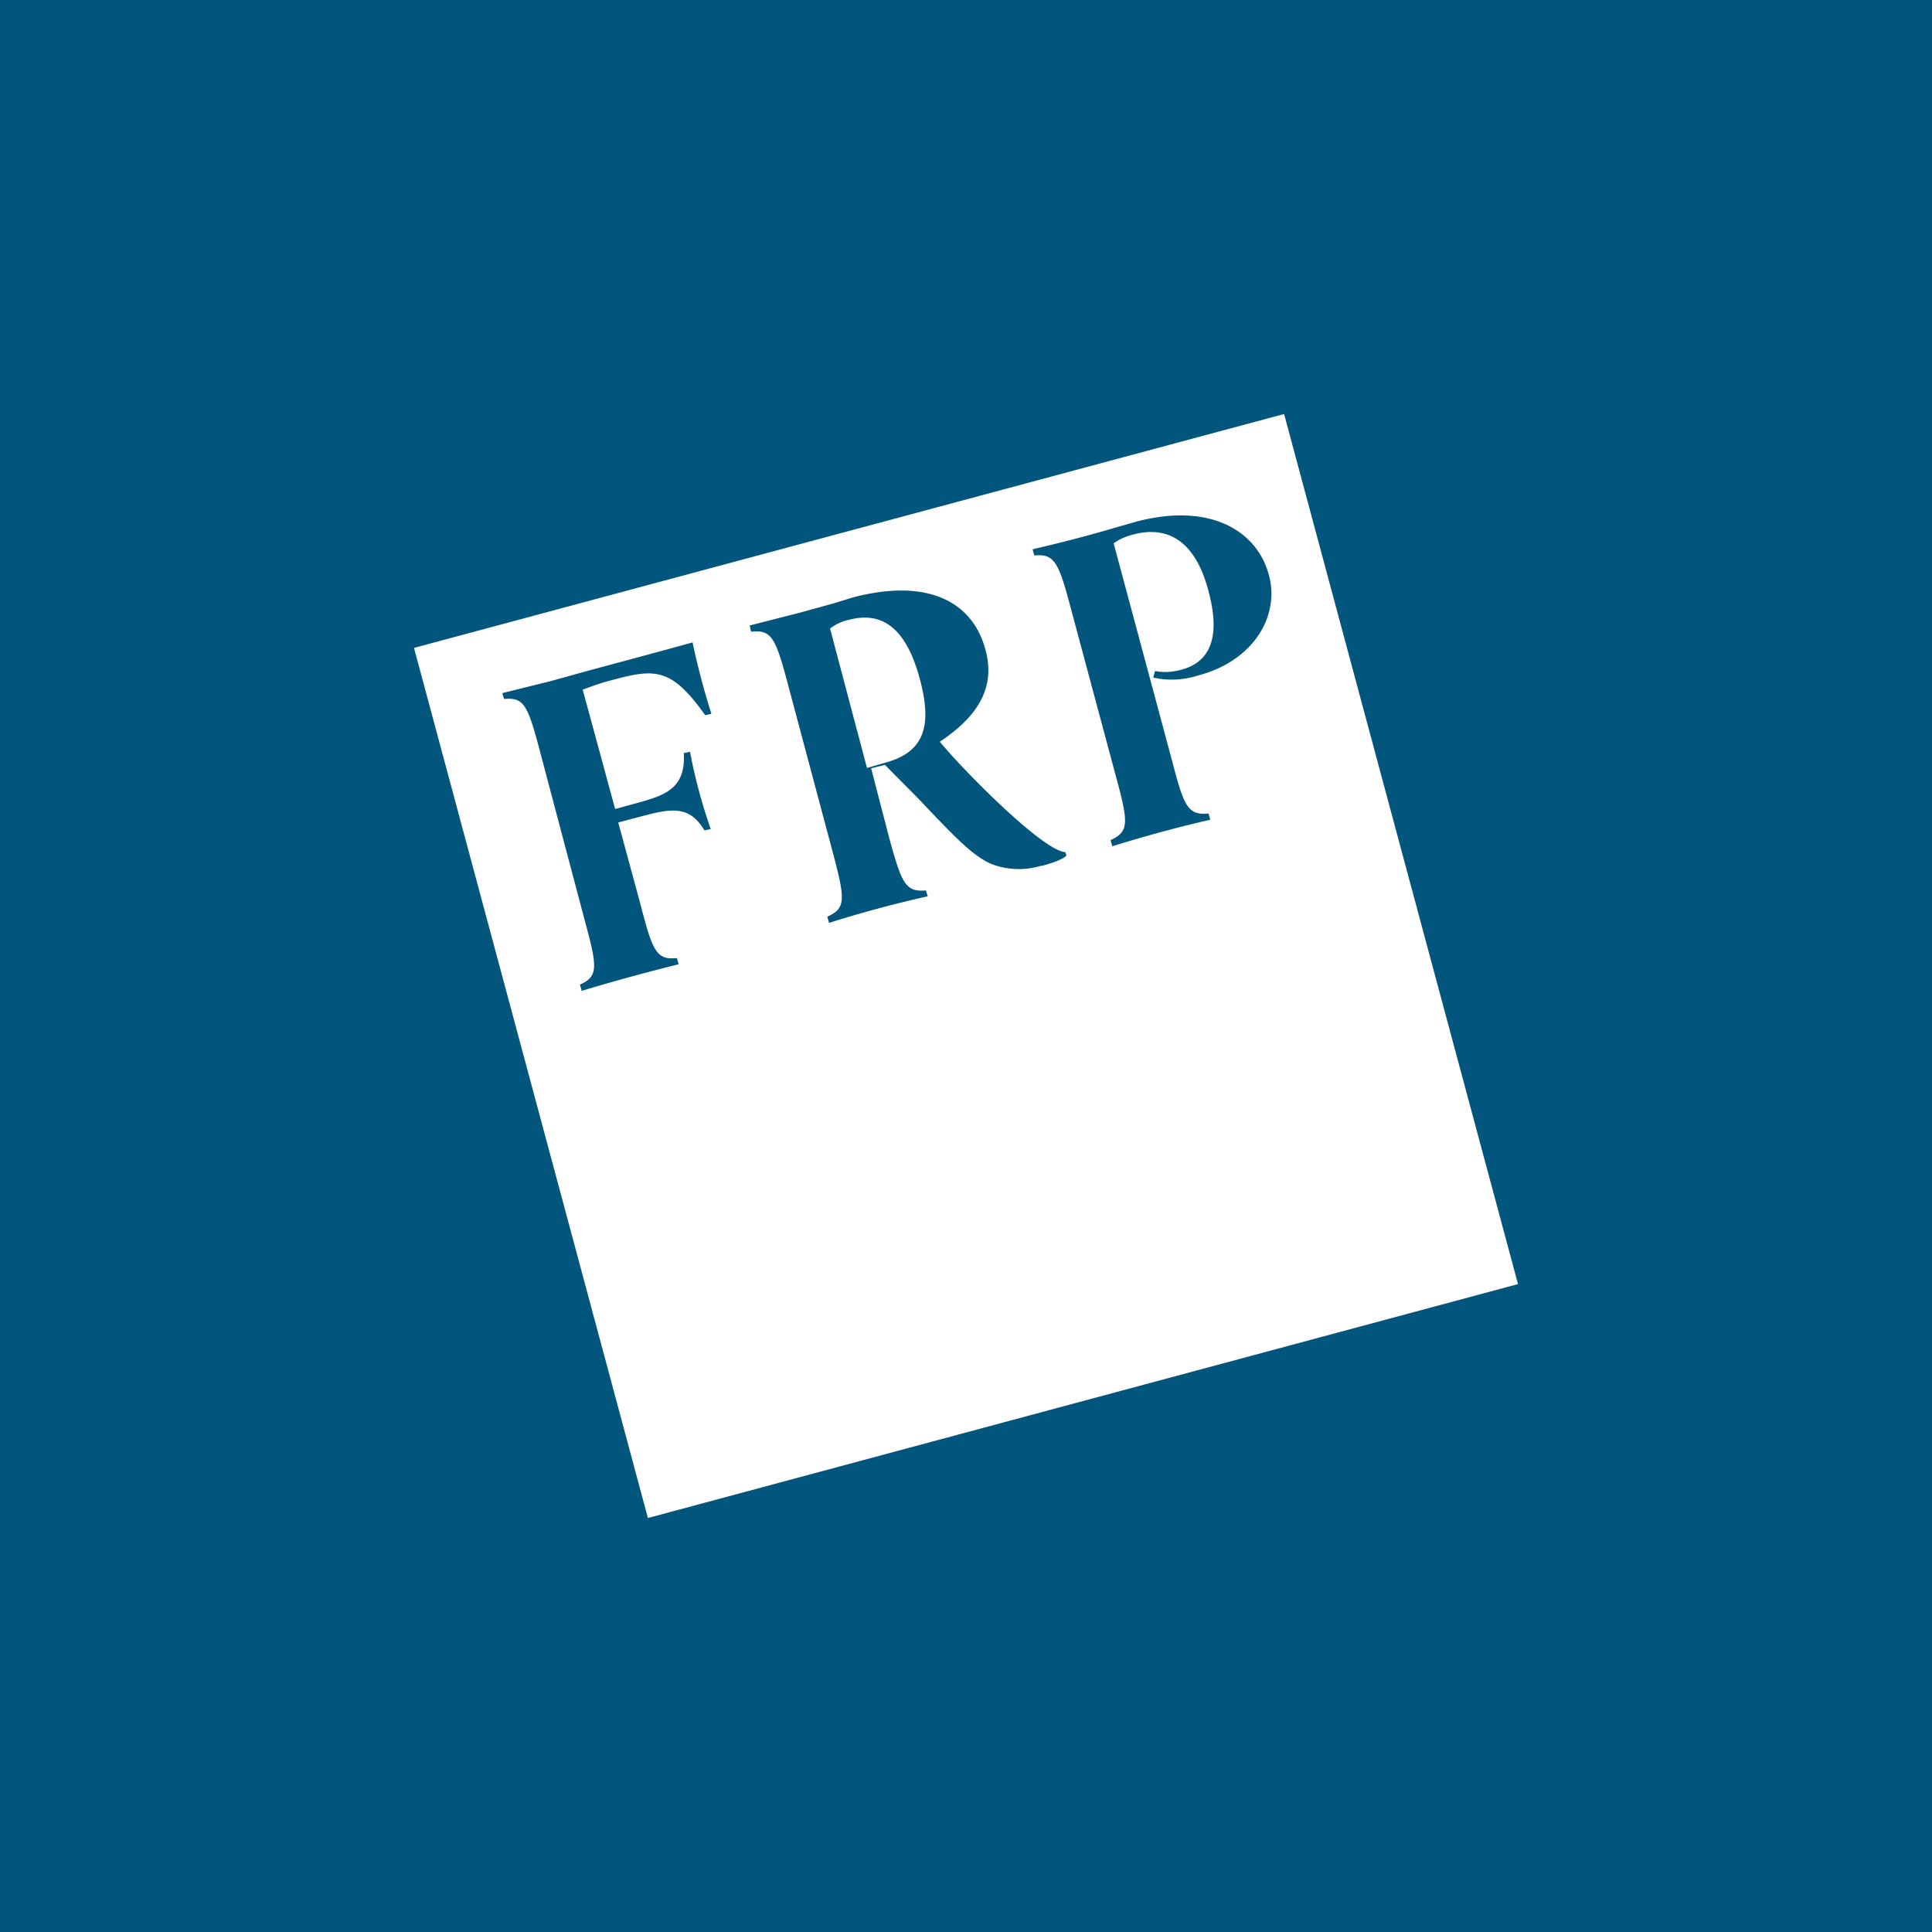 <svg width="56" height="56" viewBox="0 0 56 56" xmlns="http://www.w3.org/2000/svg"><path fill="#02557C" d="M0 0h56v56H0z"/><path d="M12 18.78 37.22 12 44 37.22 18.78 44 12 18.78Zm6.56 4.47-.73.2-.94-3.46c.27-.1.54-.2.82-.27 1.26-.34 1.74-.39 2.73 1.01l.18-.04a21.89 21.89 0 0 1-.54-2.04v-.03a408 408 0 0 1-3.03.82l-1.08.3-1.41.35.05.17c.56-.05.68.16 1.01 1.4l1.34 5.06c.36 1.32.38 1.58-.15 1.82l.05.18a60.54 60.54 0 0 1 2.81-.77l-.05-.18c-.58.06-.7-.18-1.04-1.5l-.66-2.43.68-.18c.87-.23 1.38-.32 1.82.41l.18-.04a15.63 15.63 0 0 1-.6-2.24l-.18.04c.06 1-.52 1.21-1.26 1.42Zm10.17 1.79c.46.18.98.2 1.46.05v.01c.64-.17.72-.3.72-.3l-.03-.1c-.62-.03-2.82-2.22-3.64-3.2 1.22-.81 1.6-1.67 1.32-2.68-.38-1.4-1.7-2.07-3.85-1.5l-.55.17-.98.27-1.45.37.04.18c.57-.06.7.15 1.03 1.38l1.35 5.06c.35 1.32.37 1.58-.17 1.82l.05.18a34.54 34.54 0 0 1 2.86-.77l-.05-.17c-.59.05-.7-.19-1.06-1.5l-.53-2.04.4-.1.99 1c1.05 1.11 1.56 1.64 2.09 1.87Zm4.7-5.4c.44.1.9.07 1.33-.07 1.59-.43 2.34-1.73 2.02-2.9-.35-1.31-1.74-2.12-3.88-1.54l-.49.14a40.14 40.14 0 0 1-2.48.65l.05.18c.58-.05.7.18 1.05 1.5l1.32 4.92c.36 1.32.38 1.59-.16 1.83l.05.18a38.35 38.35 0 0 1 2.84-.77l-.05-.18c-.57.05-.7-.16-1.02-1.39l-1.73-6.44c.16-.12.35-.2.54-.25 1.08-.3 1.84.25 2.2 1.6.32 1.16.19 2.05-.77 2.31-.25.07-.51.09-.77.04l-.05.18Zm-9.37-1.42c.15-.12.34-.21.53-.25 1.03-.28 1.7.3 2.08 1.74.36 1.37.1 2.1-1.02 2.4l-.52.15-1.07-4.04Z" fill="#fff"/></svg>